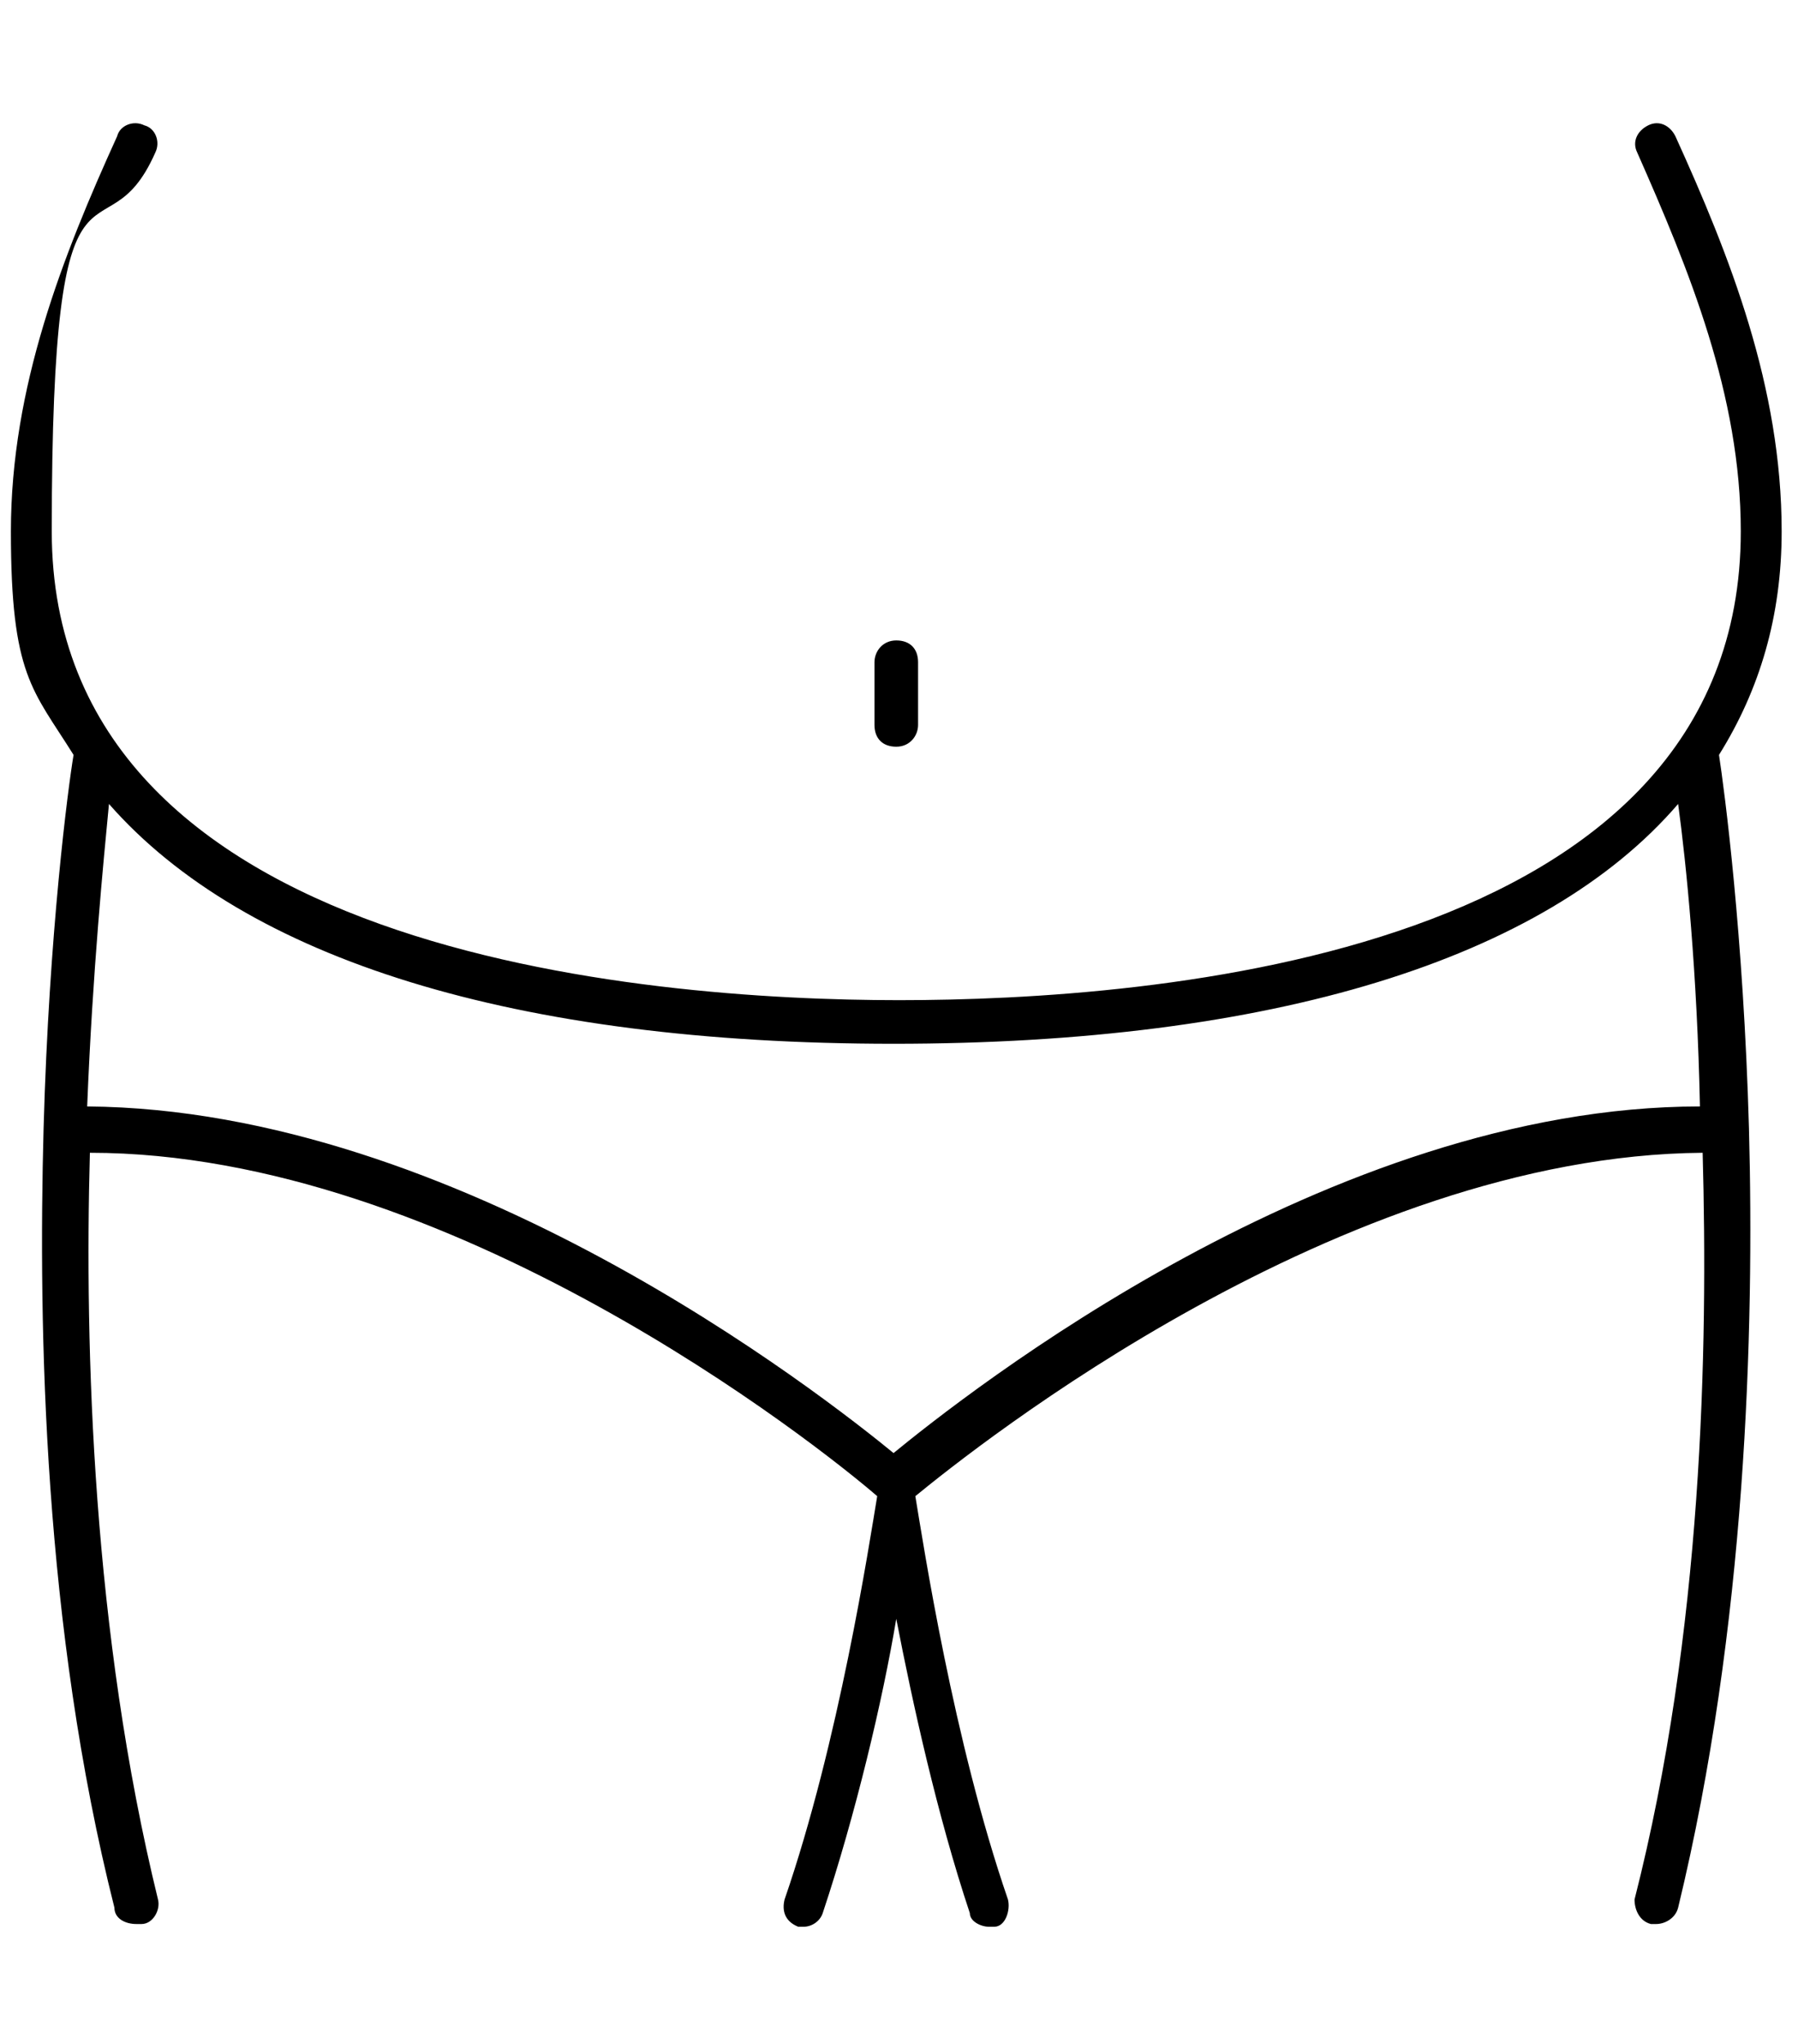 <svg xmlns="http://www.w3.org/2000/svg" id="Layer_1" data-name="Layer 1" viewBox="0 0 66 75"><defs><style>      .cls-1 {        fill: #000;        stroke-width: 0px;      }    </style></defs><path class="cls-1" d="M63.1,27.7c1.5-2.4,2.3-5.1,2.3-8.2,0-5.3-1.9-10.1-3.9-14.5-.2-.4-.6-.6-1-.4s-.6.6-.4,1c1.9,4.3,3.8,8.9,3.8,13.9,0,15.6-21.6,17.2-30.9,17.2S1.9,35,1.9,19.5s1.9-9.6,3.8-13.9c.2-.4,0-.9-.4-1-.4-.2-.9,0-1,.4C2.3,9.4.4,14.2.4,19.5s.8,5.8,2.3,8.2c-.2,1.2-.9,6.5-1.1,13.7-.2,7.4,0,18.3,2.6,28.6,0,.4.4.6.8.6s0,0,.2,0c.4,0,.7-.5.6-.9-2.4-9.8-2.7-20.2-2.5-27.4,13.2,0,26.7,10.7,28.9,12.6-.3,1.8-1.4,9-3.4,14.8-.1.4,0,.8.5,1h.2c.3,0,.6-.2.7-.5,1.2-3.6,2.2-7.8,2.7-10.8.6,3.1,1.5,7.2,2.7,10.8,0,.3.4.5.7.5s.2,0,.2,0c.4,0,.6-.6.5-1-2-5.8-3.1-13-3.4-14.8,2.2-1.8,15.6-12.5,28.9-12.6.2,7.2,0,17.6-2.5,27.4,0,.4.2.8.6.9h.2c.3,0,.7-.2.8-.6,2.5-10.3,2.8-21.2,2.6-28.6-.2-7.1-.9-12.4-1.1-13.7h0ZM32.9,53.4c-2.8-2.3-16.1-12.7-29.7-12.8.2-5,.6-9,.8-11.1,5,5.7,14.9,8.8,28.8,8.8s23.9-3.1,28.8-8.8c.3,2.2.7,6.2.8,11.1-13.6,0-26.9,10.5-29.7,12.8,0,0,.2,0,.2,0ZM32.1,26.6v-2.3c0-.4.3-.8.8-.8s.8.3.8.8v2.3c0,.4-.3.8-.8.8s-.8-.3-.8-.8Z"></path></svg>